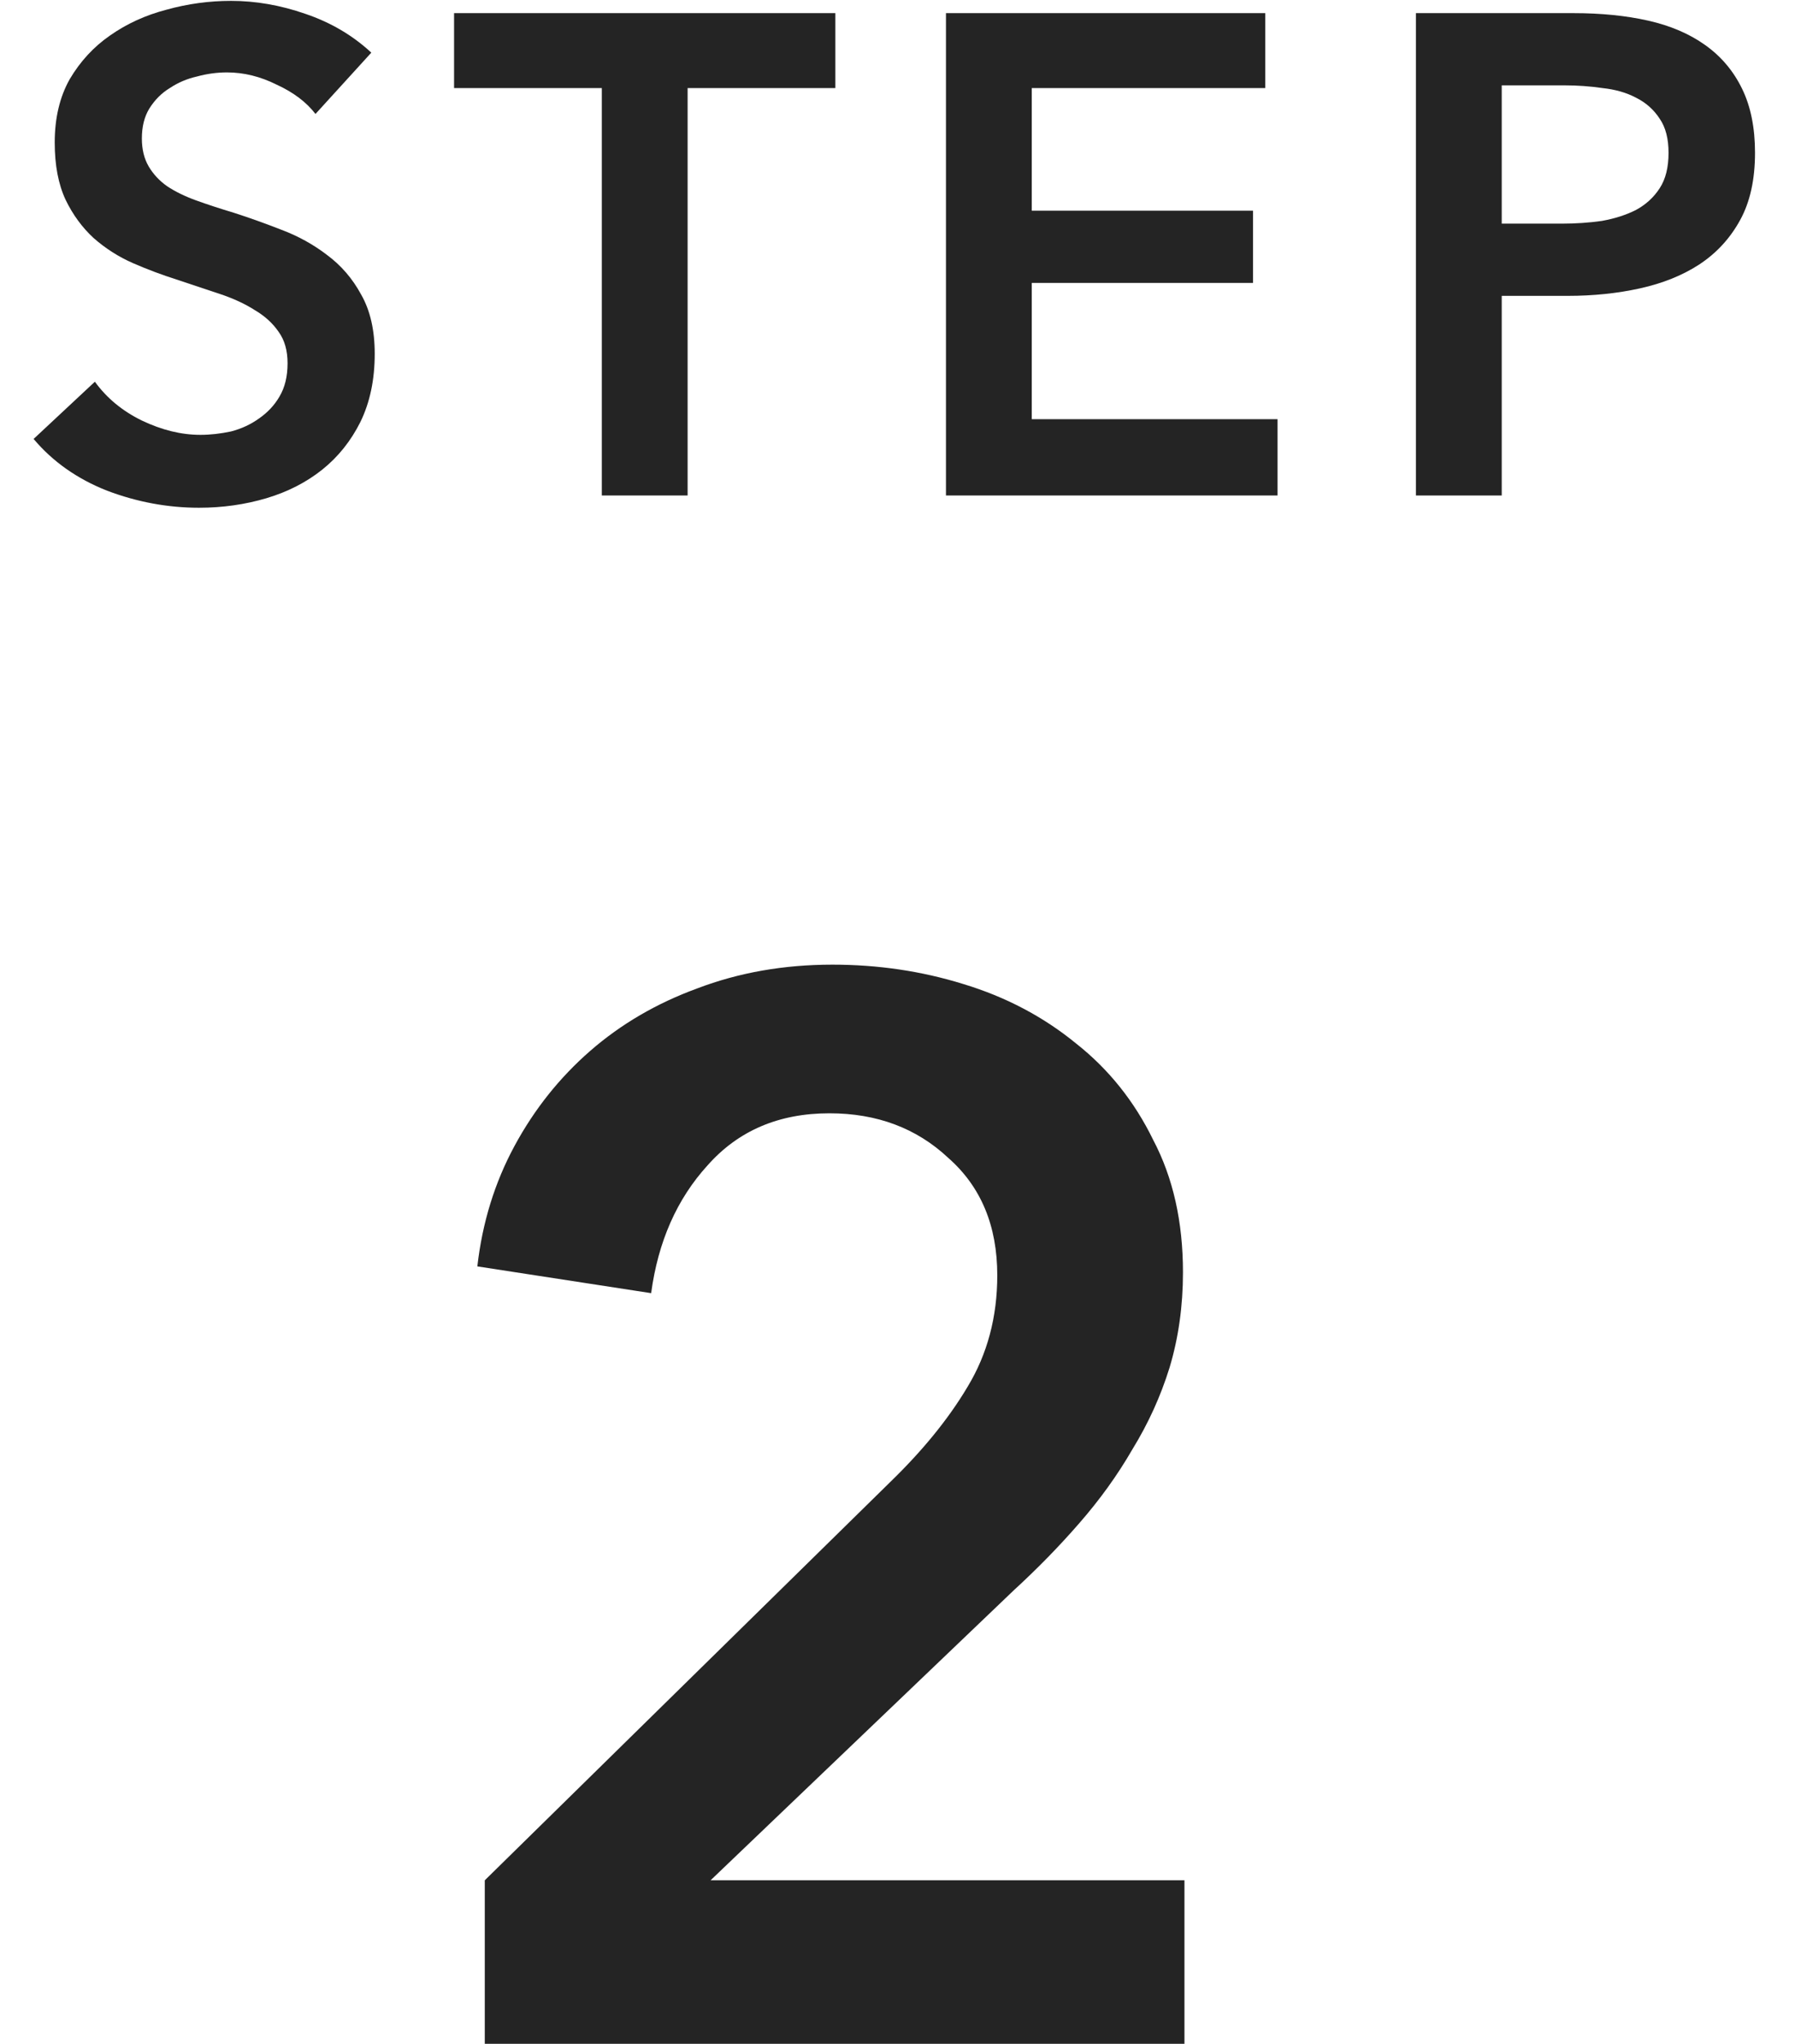 <svg width="29" height="33" viewBox="0 0 29 33" fill="none" xmlns="http://www.w3.org/2000/svg">
<path d="M7.832 30.359L14.384 23.927C14.912 23.415 15.328 22.903 15.632 22.391C15.952 21.863 16.112 21.263 16.112 20.591C16.112 19.791 15.848 19.159 15.32 18.695C14.808 18.215 14.168 17.975 13.4 17.975C12.584 17.975 11.928 18.255 11.432 18.815C10.936 19.359 10.632 20.047 10.52 20.879L7.712 20.447C7.792 19.743 7.992 19.095 8.312 18.503C8.632 17.911 9.04 17.399 9.536 16.967C10.032 16.535 10.608 16.199 11.264 15.959C11.936 15.703 12.664 15.575 13.448 15.575C14.184 15.575 14.888 15.679 15.56 15.887C16.248 16.095 16.856 16.415 17.384 16.847C17.912 17.263 18.328 17.783 18.632 18.407C18.952 19.015 19.112 19.727 19.112 20.543C19.112 21.087 19.04 21.599 18.896 22.079C18.752 22.543 18.552 22.983 18.296 23.399C18.056 23.815 17.768 24.215 17.432 24.599C17.112 24.967 16.76 25.327 16.376 25.679L11.48 30.359H19.136V32.999H7.832V30.359Z" fill="#242424"/>
<path d="M22.876 0.212H25.417C25.865 0.212 26.268 0.252 26.627 0.333C26.987 0.414 27.295 0.546 27.551 0.729C27.808 0.912 28.006 1.147 28.145 1.433C28.285 1.719 28.354 2.064 28.354 2.467C28.354 2.9 28.274 3.263 28.112 3.556C27.951 3.849 27.731 4.088 27.452 4.271C27.181 4.447 26.862 4.575 26.495 4.656C26.129 4.737 25.74 4.777 25.329 4.777H24.262V8H22.876V0.212ZM25.23 3.611C25.458 3.611 25.674 3.596 25.879 3.567C26.085 3.53 26.268 3.472 26.429 3.391C26.591 3.303 26.719 3.186 26.814 3.039C26.91 2.892 26.957 2.702 26.957 2.467C26.957 2.24 26.91 2.056 26.814 1.917C26.719 1.77 26.591 1.657 26.429 1.576C26.275 1.495 26.096 1.444 25.89 1.422C25.692 1.393 25.487 1.378 25.274 1.378H24.262V3.611H25.23Z" fill="#242424"/>
<path d="M15.283 0.212H20.442V1.422H16.669V3.402H20.244V4.568H16.669V6.768H20.64V8H15.283V0.212Z" fill="#242424"/>
<path d="M9.723 1.422H7.336V0.212H13.496V1.422H11.109V8H9.723V1.422Z" fill="#242424"/>
<path d="M5.097 1.84C4.95 1.649 4.741 1.491 4.47 1.367C4.206 1.235 3.938 1.169 3.667 1.169C3.506 1.169 3.344 1.191 3.183 1.235C3.022 1.271 2.875 1.334 2.743 1.422C2.611 1.502 2.501 1.612 2.413 1.752C2.332 1.884 2.292 2.045 2.292 2.236C2.292 2.412 2.329 2.562 2.402 2.687C2.475 2.811 2.574 2.918 2.699 3.006C2.831 3.094 2.989 3.171 3.172 3.237C3.355 3.303 3.557 3.369 3.777 3.435C4.026 3.515 4.283 3.607 4.547 3.71C4.818 3.812 5.064 3.948 5.284 4.117C5.511 4.285 5.695 4.498 5.834 4.755C5.981 5.011 6.054 5.33 6.054 5.712C6.054 6.13 5.977 6.496 5.823 6.812C5.669 7.12 5.464 7.376 5.207 7.582C4.95 7.787 4.65 7.941 4.305 8.044C3.96 8.146 3.597 8.198 3.216 8.198C2.71 8.198 2.215 8.106 1.731 7.923C1.247 7.732 0.851 7.453 0.543 7.087L1.533 6.163C1.724 6.427 1.977 6.636 2.292 6.79C2.615 6.944 2.93 7.021 3.238 7.021C3.399 7.021 3.564 7.002 3.733 6.966C3.902 6.922 4.052 6.852 4.184 6.757C4.323 6.661 4.433 6.544 4.514 6.405C4.602 6.258 4.646 6.078 4.646 5.866C4.646 5.66 4.598 5.492 4.503 5.36C4.408 5.22 4.279 5.103 4.118 5.008C3.957 4.905 3.766 4.817 3.546 4.744C3.326 4.67 3.095 4.593 2.853 4.513C2.618 4.439 2.384 4.351 2.149 4.249C1.914 4.146 1.702 4.01 1.511 3.842C1.328 3.673 1.177 3.468 1.06 3.226C0.943 2.976 0.884 2.668 0.884 2.302C0.884 1.906 0.965 1.565 1.126 1.279C1.295 0.993 1.511 0.758 1.775 0.575C2.046 0.384 2.351 0.245 2.688 0.157C3.033 0.061 3.381 0.014 3.733 0.014C4.129 0.014 4.529 0.083 4.932 0.223C5.343 0.362 5.698 0.571 5.999 0.85L5.097 1.84Z" fill="#242424"/>
</svg>
